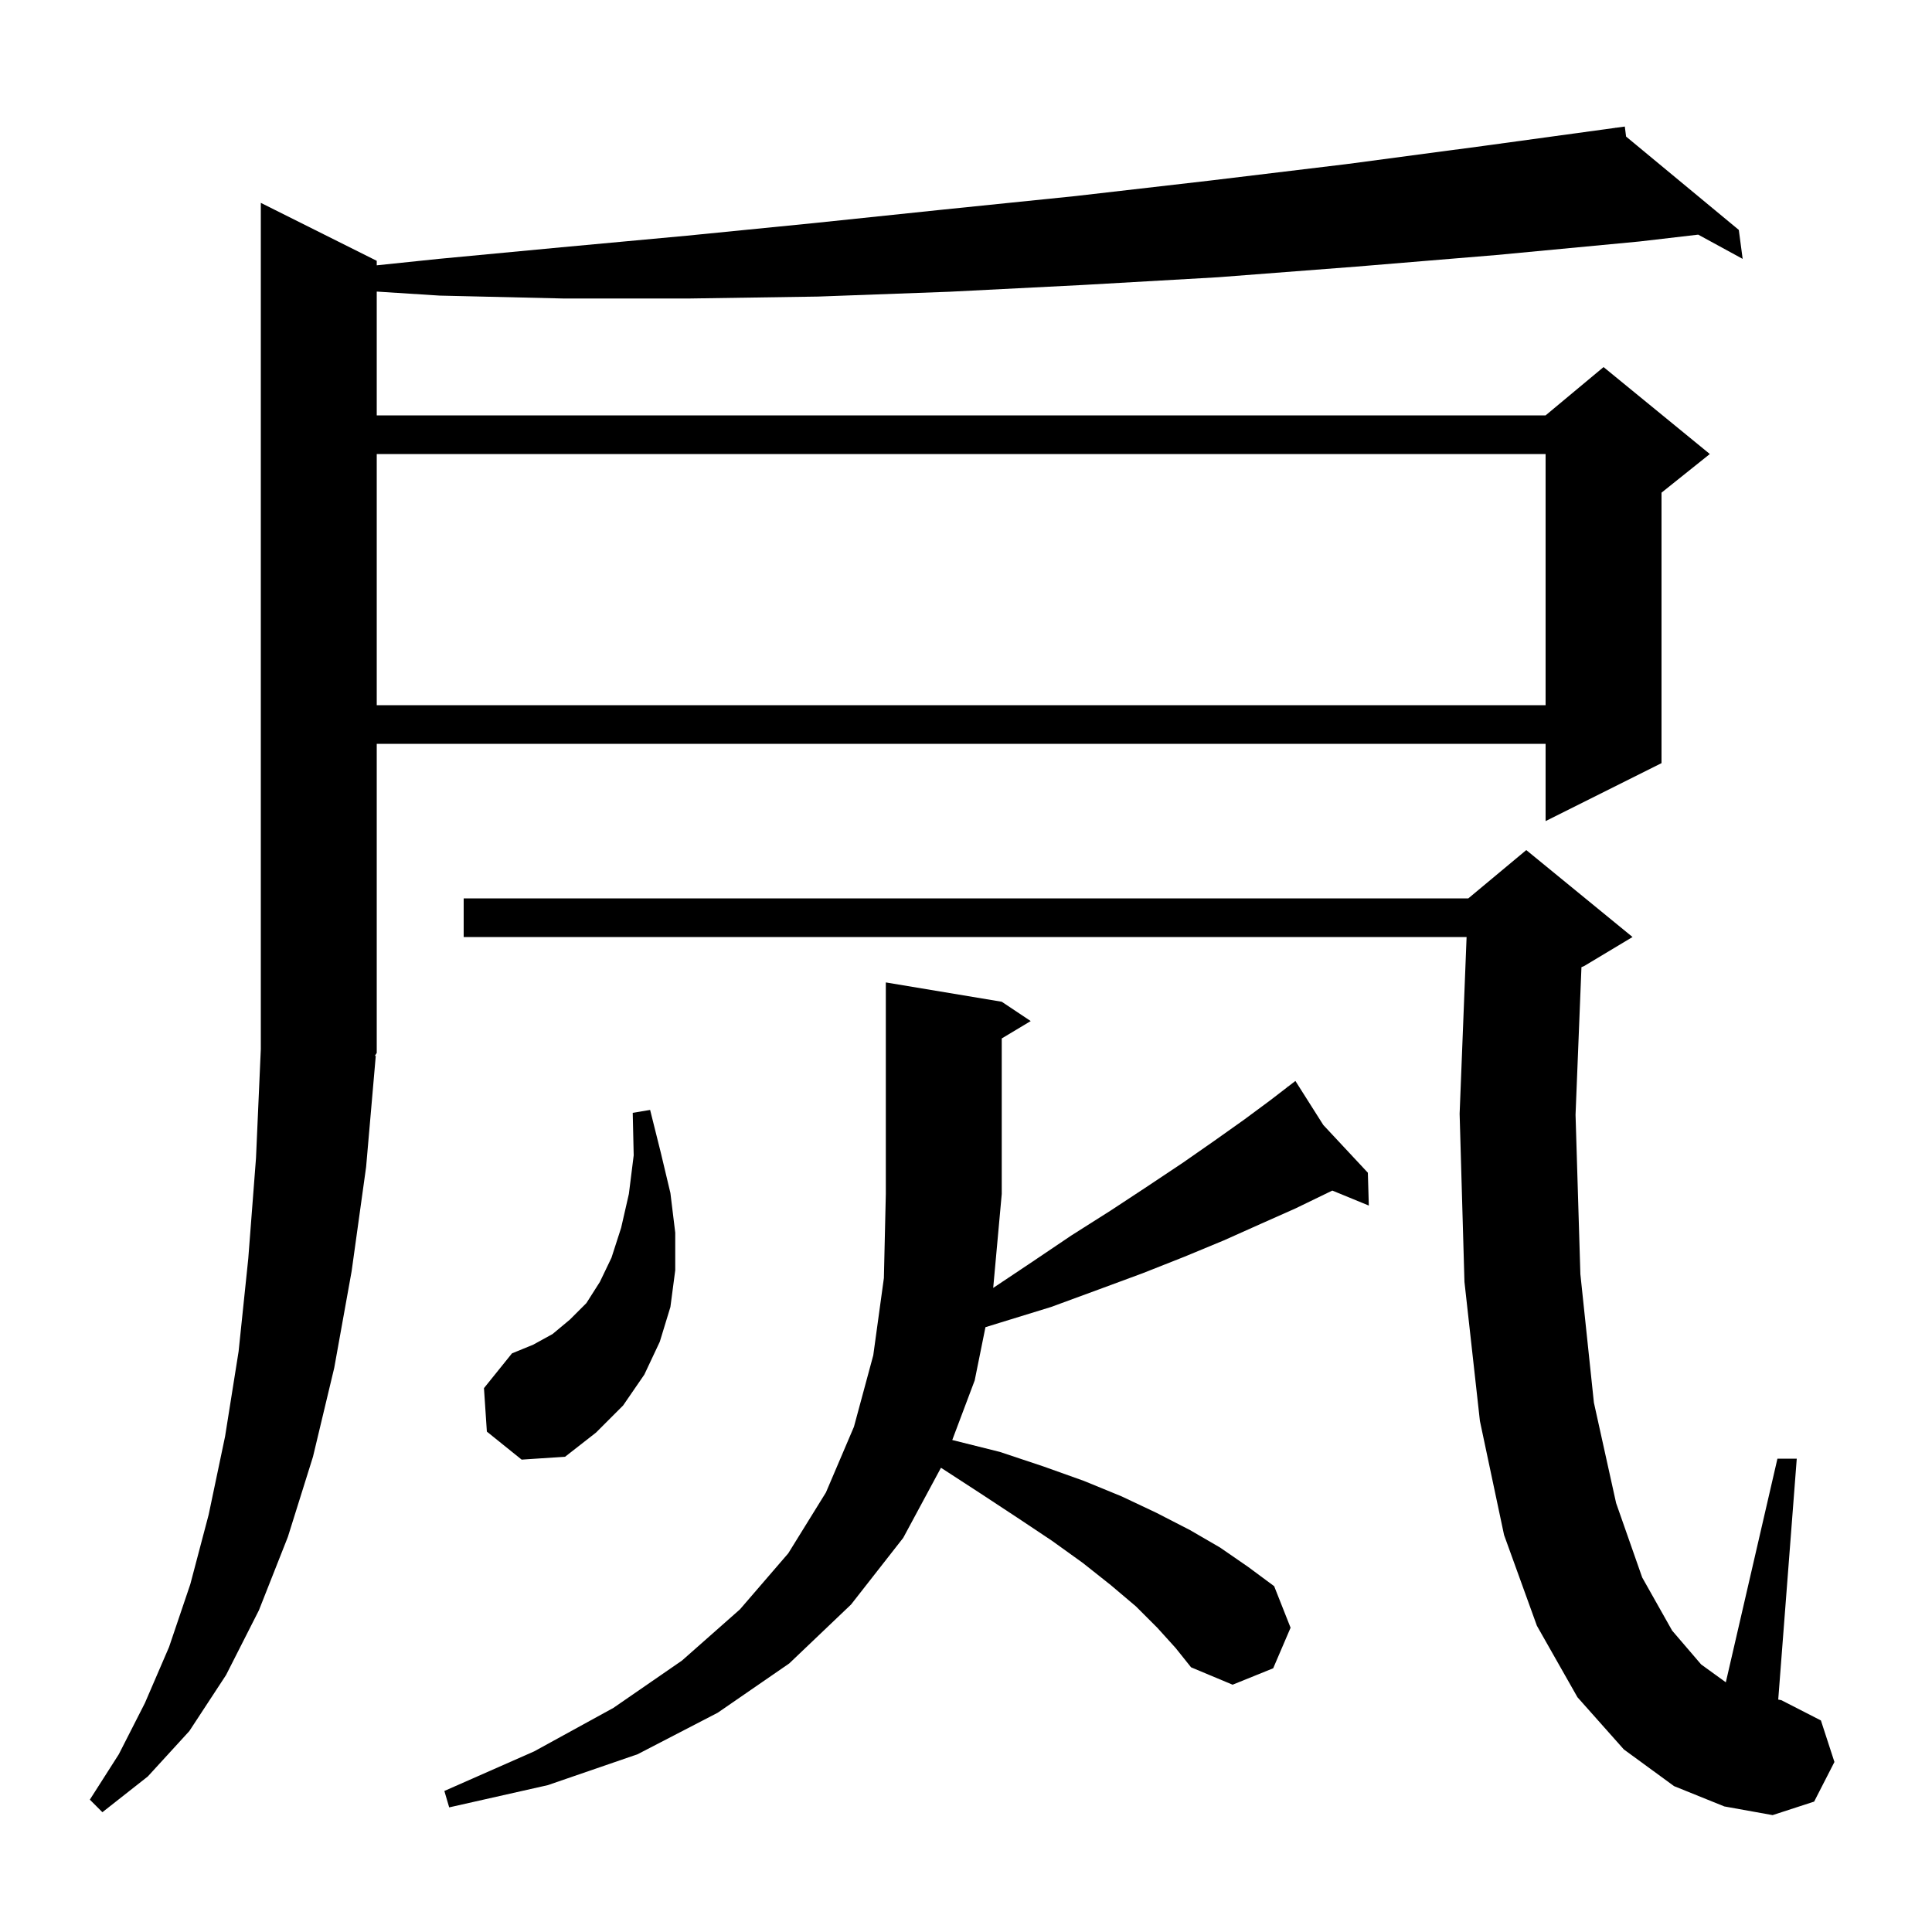 <svg xmlns="http://www.w3.org/2000/svg" xmlns:xlink="http://www.w3.org/1999/xlink" version="1.1" baseProfile="full" viewBox="0 0 200 200" width="200" height="200"><g fill="currentColor"><path d="M 173.3 184.9 L 168.1 181.1 L 163.3 175.7 L 159.1 168.3 L 155.7 158.9 L 153.2 147.1 L 151.6 132.7 L 151.1 115.3 L 151.821 97.0 L 48.0 97.0 L 48.0 93.0 L 152.0 93.0 L 158.0 88.0 L 169.0 97.0 L 164.0 100.0 L 163.711 100.12 L 163.1 115.4 L 163.6 131.9 L 165.0 145.2 L 167.3 155.6 L 170.0 163.3 L 173.1 168.8 L 176.1 172.3 L 178.657 174.152 L 184.0 151.0 L 186.0 151.0 L 184.082 175.939 L 184.4 176.0 L 188.5 178.1 L 189.9 182.4 L 187.8 186.5 L 183.5 187.9 L 178.5 187.0 Z M 38.9 109.3 L 37.9 120.8 L 36.4 131.6 L 34.6 141.6 L 32.4 150.8 L 29.8 159.1 L 26.8 166.7 L 23.4 173.4 L 19.6 179.2 L 15.3 183.9 L 10.6 187.6 L 9.3 186.3 L 12.3 181.6 L 15.0 176.3 L 17.5 170.5 L 19.7 164.0 L 21.6 156.8 L 23.3 148.7 L 24.7 139.9 L 25.7 130.3 L 26.5 119.9 L 27.0 108.6 L 27.0 21.0 L 39.0 27.0 L 39.0 27.466 L 45.4 26.8 L 58.1 25.6 L 71.1 24.4 L 84.2 23.1 L 97.6 21.7 L 111.3 20.3 L 125.2 18.7 L 139.3 17.0 L 153.6 15.1 L 167.208 13.236 L 167.2 13.2 L 167.238 13.232 L 168.2 13.1 L 168.331 14.136 L 180.0 23.8 L 180.4 26.8 L 175.798 24.29 L 169.7 25.0 L 154.9 26.4 L 140.4 27.6 L 126.1 28.7 L 112.1 29.5 L 98.3 30.2 L 84.7 30.7 L 71.4 30.9 L 58.3 30.9 L 45.5 30.6 L 39.0 30.184 L 39.0 43.0 L 160.0 43.0 L 166.0 38.0 L 177.0 47.0 L 172.0 51.0 L 172.0 79.0 L 160.0 85.0 L 160.0 77.0 L 39.0 77.0 L 39.0 109.0 L 38.804 109.294 Z M 119.8 168.5 L 117.6 166.3 L 115.0 164.1 L 112.1 161.8 L 108.9 159.5 L 105.3 157.1 L 101.5 154.6 L 97.5 152.0 L 97.405 151.947 L 93.5 159.2 L 88.1 166.1 L 81.7 172.2 L 74.3 177.3 L 66.0 181.6 L 56.7 184.8 L 46.5 187.1 L 46.0 185.4 L 55.3 181.3 L 63.5 176.8 L 70.6 171.9 L 76.6 166.6 L 81.6 160.8 L 85.5 154.5 L 88.4 147.7 L 90.4 140.3 L 91.5 132.3 L 91.7 123.6 L 91.7 101.7 L 103.7 103.7 L 106.7 105.7 L 103.7 107.5 L 103.7 123.6 L 102.816 133.323 L 106.6 130.8 L 110.9 127.9 L 115.0 125.3 L 118.8 122.8 L 122.4 120.4 L 125.7 118.1 L 128.8 115.9 L 131.5 113.9 L 133.292 112.521 L 133.2 112.4 L 133.304 112.512 L 134.1 111.9 L 136.99 116.461 L 141.6 121.4 L 141.7 124.8 L 137.921 123.248 L 137.4 123.5 L 134.1 125.1 L 130.5 126.7 L 126.7 128.4 L 122.6 130.1 L 118.3 131.8 L 113.7 133.5 L 108.8 135.3 L 103.6 136.9 L 102.014 137.39 L 100.9 142.9 L 98.578 149.068 L 98.7 149.1 L 103.5 150.3 L 108.0 151.8 L 112.2 153.3 L 116.1 154.9 L 119.7 156.6 L 123.2 158.4 L 126.3 160.2 L 129.2 162.2 L 131.9 164.2 L 133.6 168.5 L 131.8 172.7 L 127.6 174.4 L 123.3 172.6 L 121.7 170.6 Z M 50.4 148.2 L 50.1 143.7 L 53.0 140.1 L 55.2 139.2 L 57.2 138.1 L 59.0 136.6 L 60.7 134.9 L 62.1 132.7 L 63.3 130.2 L 64.3 127.1 L 65.1 123.6 L 65.6 119.6 L 65.5 115.2 L 67.3 114.9 L 68.4 119.3 L 69.4 123.5 L 69.9 127.6 L 69.9 131.5 L 69.4 135.3 L 68.3 138.9 L 66.7 142.3 L 64.5 145.5 L 61.7 148.3 L 58.5 150.8 L 54.0 151.1 Z M 39.0 47.0 L 39.0 73.0 L 160.0 73.0 L 160.0 47.0 Z "/></g></svg>
